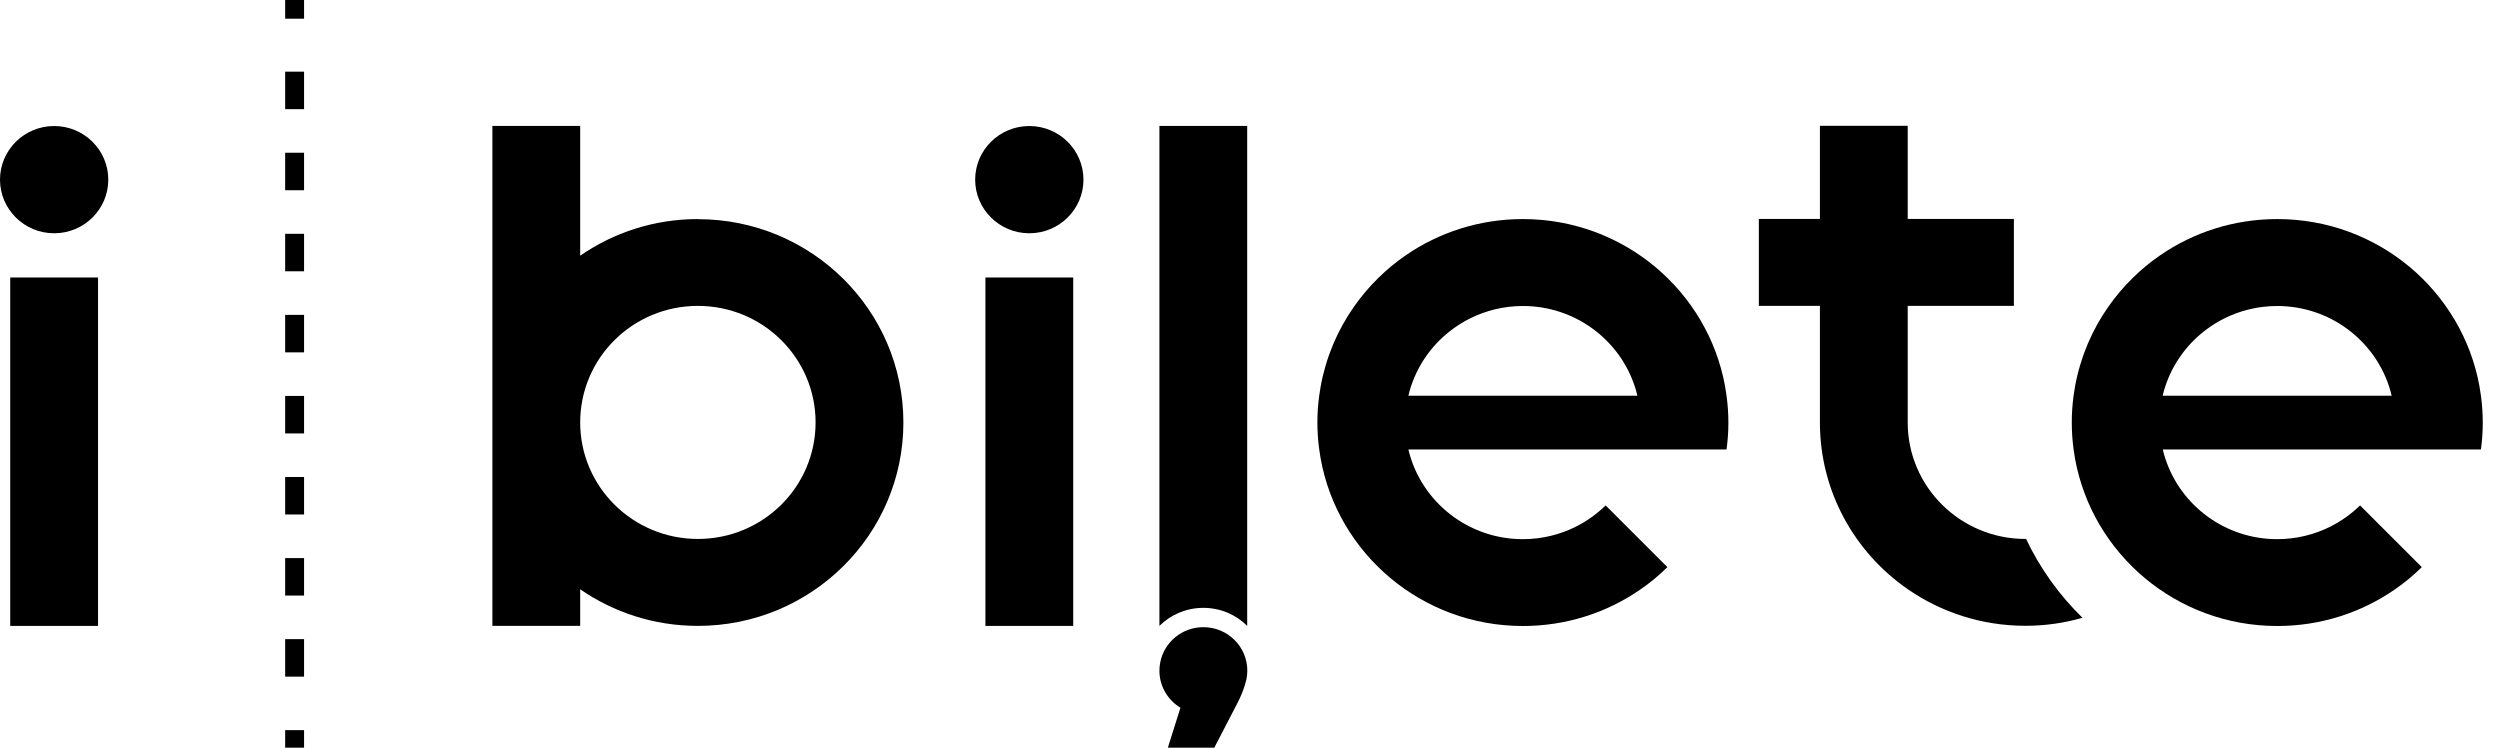 <svg width="107" height="32" viewBox="0 0 107 32" fill="none" xmlns="http://www.w3.org/2000/svg">
<path d="M13.014 31.25H12.205V32H13.014V31.25Z" fill="black"/>
<path d="M13.014 23.886H12.205V25.49H13.014V23.886Z" fill="black"/>
<path d="M13.014 27.355H12.205V28.96H13.014V27.355Z" fill="black"/>
<path d="M13.014 3.067H12.205V4.672H13.014V3.067Z" fill="black"/>
<path d="M13.014 0H12.205V0.8H13.014V0Z" fill="black"/>
<path d="M13.014 20.416H12.205V22.02H13.014V20.416Z" fill="black"/>
<path d="M13.014 16.946H12.205V18.551H13.014V16.946Z" fill="black"/>
<path d="M13.014 6.537H12.205V8.142H13.014V6.537Z" fill="black"/>
<path d="M13.014 13.476H12.205V15.081H13.014V13.476Z" fill="black"/>
<path d="M13.014 10.007H12.205V11.611H13.014V10.007Z" fill="black"/>
<path d="M4.196 11.877H0.438V26.789H4.196V11.877Z" fill="black"/>
<path d="M2.318 9.984C3.598 9.984 4.635 8.955 4.635 7.689C4.635 6.423 3.598 5.394 2.318 5.394C1.038 5.394 0 6.423 0 7.689C0 8.955 1.038 9.984 2.318 9.984Z" fill="black"/>
<path d="M45.934 11.877H42.176V26.789H45.934V11.877Z" fill="black"/>
<path d="M29.869 23.067C27.09 23.067 24.832 20.837 24.832 18.08C24.832 15.323 27.085 13.092 29.869 13.092C32.654 13.092 34.907 15.323 34.907 18.08C34.907 20.837 32.654 23.067 29.869 23.067ZM29.869 9.376C27.995 9.376 26.258 9.957 24.832 10.944V5.39H21.074V26.788H24.832V25.221C26.258 26.208 27.995 26.788 29.869 26.788C34.724 26.788 38.665 22.889 38.665 18.084C38.665 13.28 34.729 9.38 29.869 9.38V9.376Z" fill="black"/>
<path d="M44.055 9.984C45.335 9.984 46.372 8.955 46.372 7.689C46.372 6.423 45.335 5.394 44.055 5.394C42.775 5.394 41.737 6.423 41.737 7.689C41.737 8.955 42.775 9.984 44.055 9.984Z" fill="black"/>
<path d="M86.688 23.067C83.908 23.067 81.65 20.836 81.65 18.08V13.092H86.194V9.371H81.65V5.385H77.892V9.371H75.278V13.092H77.892V18.08C77.892 21.033 79.378 23.643 81.65 25.216C83.076 26.203 84.814 26.784 86.688 26.784C87.534 26.784 88.356 26.665 89.129 26.441C88.137 25.472 87.314 24.329 86.715 23.063H86.688V23.067Z" fill="black"/>
<path d="M51.502 26.843C50.587 26.843 49.824 27.492 49.659 28.347C49.636 28.462 49.623 28.58 49.623 28.704C49.623 29.376 49.984 29.965 50.523 30.29L49.984 32H51.972L52.923 30.167C53.124 29.792 53.248 29.463 53.321 29.175C53.321 29.156 53.33 29.143 53.335 29.124C53.335 29.111 53.339 29.102 53.344 29.088C53.371 28.964 53.385 28.836 53.385 28.704C53.385 27.675 52.544 26.843 51.506 26.843H51.502Z" fill="black"/>
<path d="M66.24 16.937H60.279C60.311 16.8 60.347 16.663 60.393 16.53C60.475 16.288 60.571 16.055 60.685 15.831C60.932 15.351 61.252 14.916 61.636 14.541C62.007 14.18 62.432 13.874 62.903 13.636C63.584 13.293 64.361 13.097 65.179 13.097C67.415 13.097 69.307 14.537 69.966 16.53C70.011 16.663 70.048 16.8 70.08 16.937H66.235H66.24ZM73.833 16.53C73.092 12.461 69.499 9.376 65.179 9.376C63.319 9.376 61.591 9.947 60.169 10.925C59.748 11.213 59.355 11.538 58.994 11.895C58.61 12.269 58.263 12.681 57.952 13.124C57.248 14.125 56.754 15.282 56.526 16.53C56.503 16.663 56.48 16.8 56.462 16.937C56.411 17.312 56.384 17.696 56.384 18.084C56.384 18.473 56.411 18.857 56.462 19.232C56.48 19.369 56.503 19.501 56.526 19.639C57.266 23.707 60.859 26.793 65.179 26.793C67.04 26.793 68.768 26.221 70.189 25.243C70.61 24.955 71.003 24.631 71.364 24.274L68.722 21.632C68.352 21.993 67.927 22.299 67.456 22.537C66.775 22.88 65.998 23.076 65.179 23.076C62.944 23.076 61.051 21.636 60.393 19.643C60.347 19.511 60.311 19.373 60.279 19.236H73.897C73.947 18.861 73.975 18.477 73.975 18.089C73.975 17.7 73.947 17.316 73.897 16.941C73.879 16.804 73.856 16.672 73.833 16.535V16.53Z" fill="black"/>
<path d="M98.523 16.937H92.562C92.594 16.8 92.63 16.663 92.676 16.53C92.758 16.288 92.855 16.055 92.969 15.831C93.216 15.351 93.536 14.916 93.92 14.541C94.29 14.18 94.715 13.874 95.186 13.636C95.867 13.293 96.644 13.097 97.463 13.097C99.698 13.097 101.59 14.537 102.249 16.53C102.294 16.663 102.331 16.8 102.363 16.937H98.518H98.523ZM106.121 16.53C105.38 12.461 101.787 9.376 97.467 9.376C95.606 9.376 93.879 9.947 92.457 10.925C92.036 11.213 91.643 11.538 91.282 11.895C90.898 12.269 90.55 12.681 90.24 13.124C89.536 14.125 89.042 15.282 88.813 16.53C88.79 16.663 88.768 16.8 88.749 16.937C88.699 17.312 88.672 17.696 88.672 18.084C88.672 18.473 88.699 18.857 88.749 19.232C88.768 19.369 88.79 19.501 88.813 19.639C89.554 23.707 93.147 26.793 97.467 26.793C99.328 26.793 101.056 26.221 102.477 25.243C102.898 24.955 103.291 24.631 103.652 24.274L101.01 21.632C100.64 21.993 100.214 22.299 99.744 22.537C99.062 22.88 98.285 23.076 97.467 23.076C95.232 23.076 93.339 21.636 92.681 19.643C92.635 19.511 92.599 19.373 92.567 19.236H106.185C106.235 18.861 106.262 18.477 106.262 18.089C106.262 17.7 106.235 17.316 106.185 16.941C106.166 16.804 106.144 16.672 106.121 16.535V16.53Z" fill="black"/>
<path d="M49.623 26.788C50.103 26.313 50.766 26.016 51.502 26.016C52.237 26.016 52.9 26.308 53.38 26.788V5.39H49.623V26.788Z" fill="black"/>
</svg>
